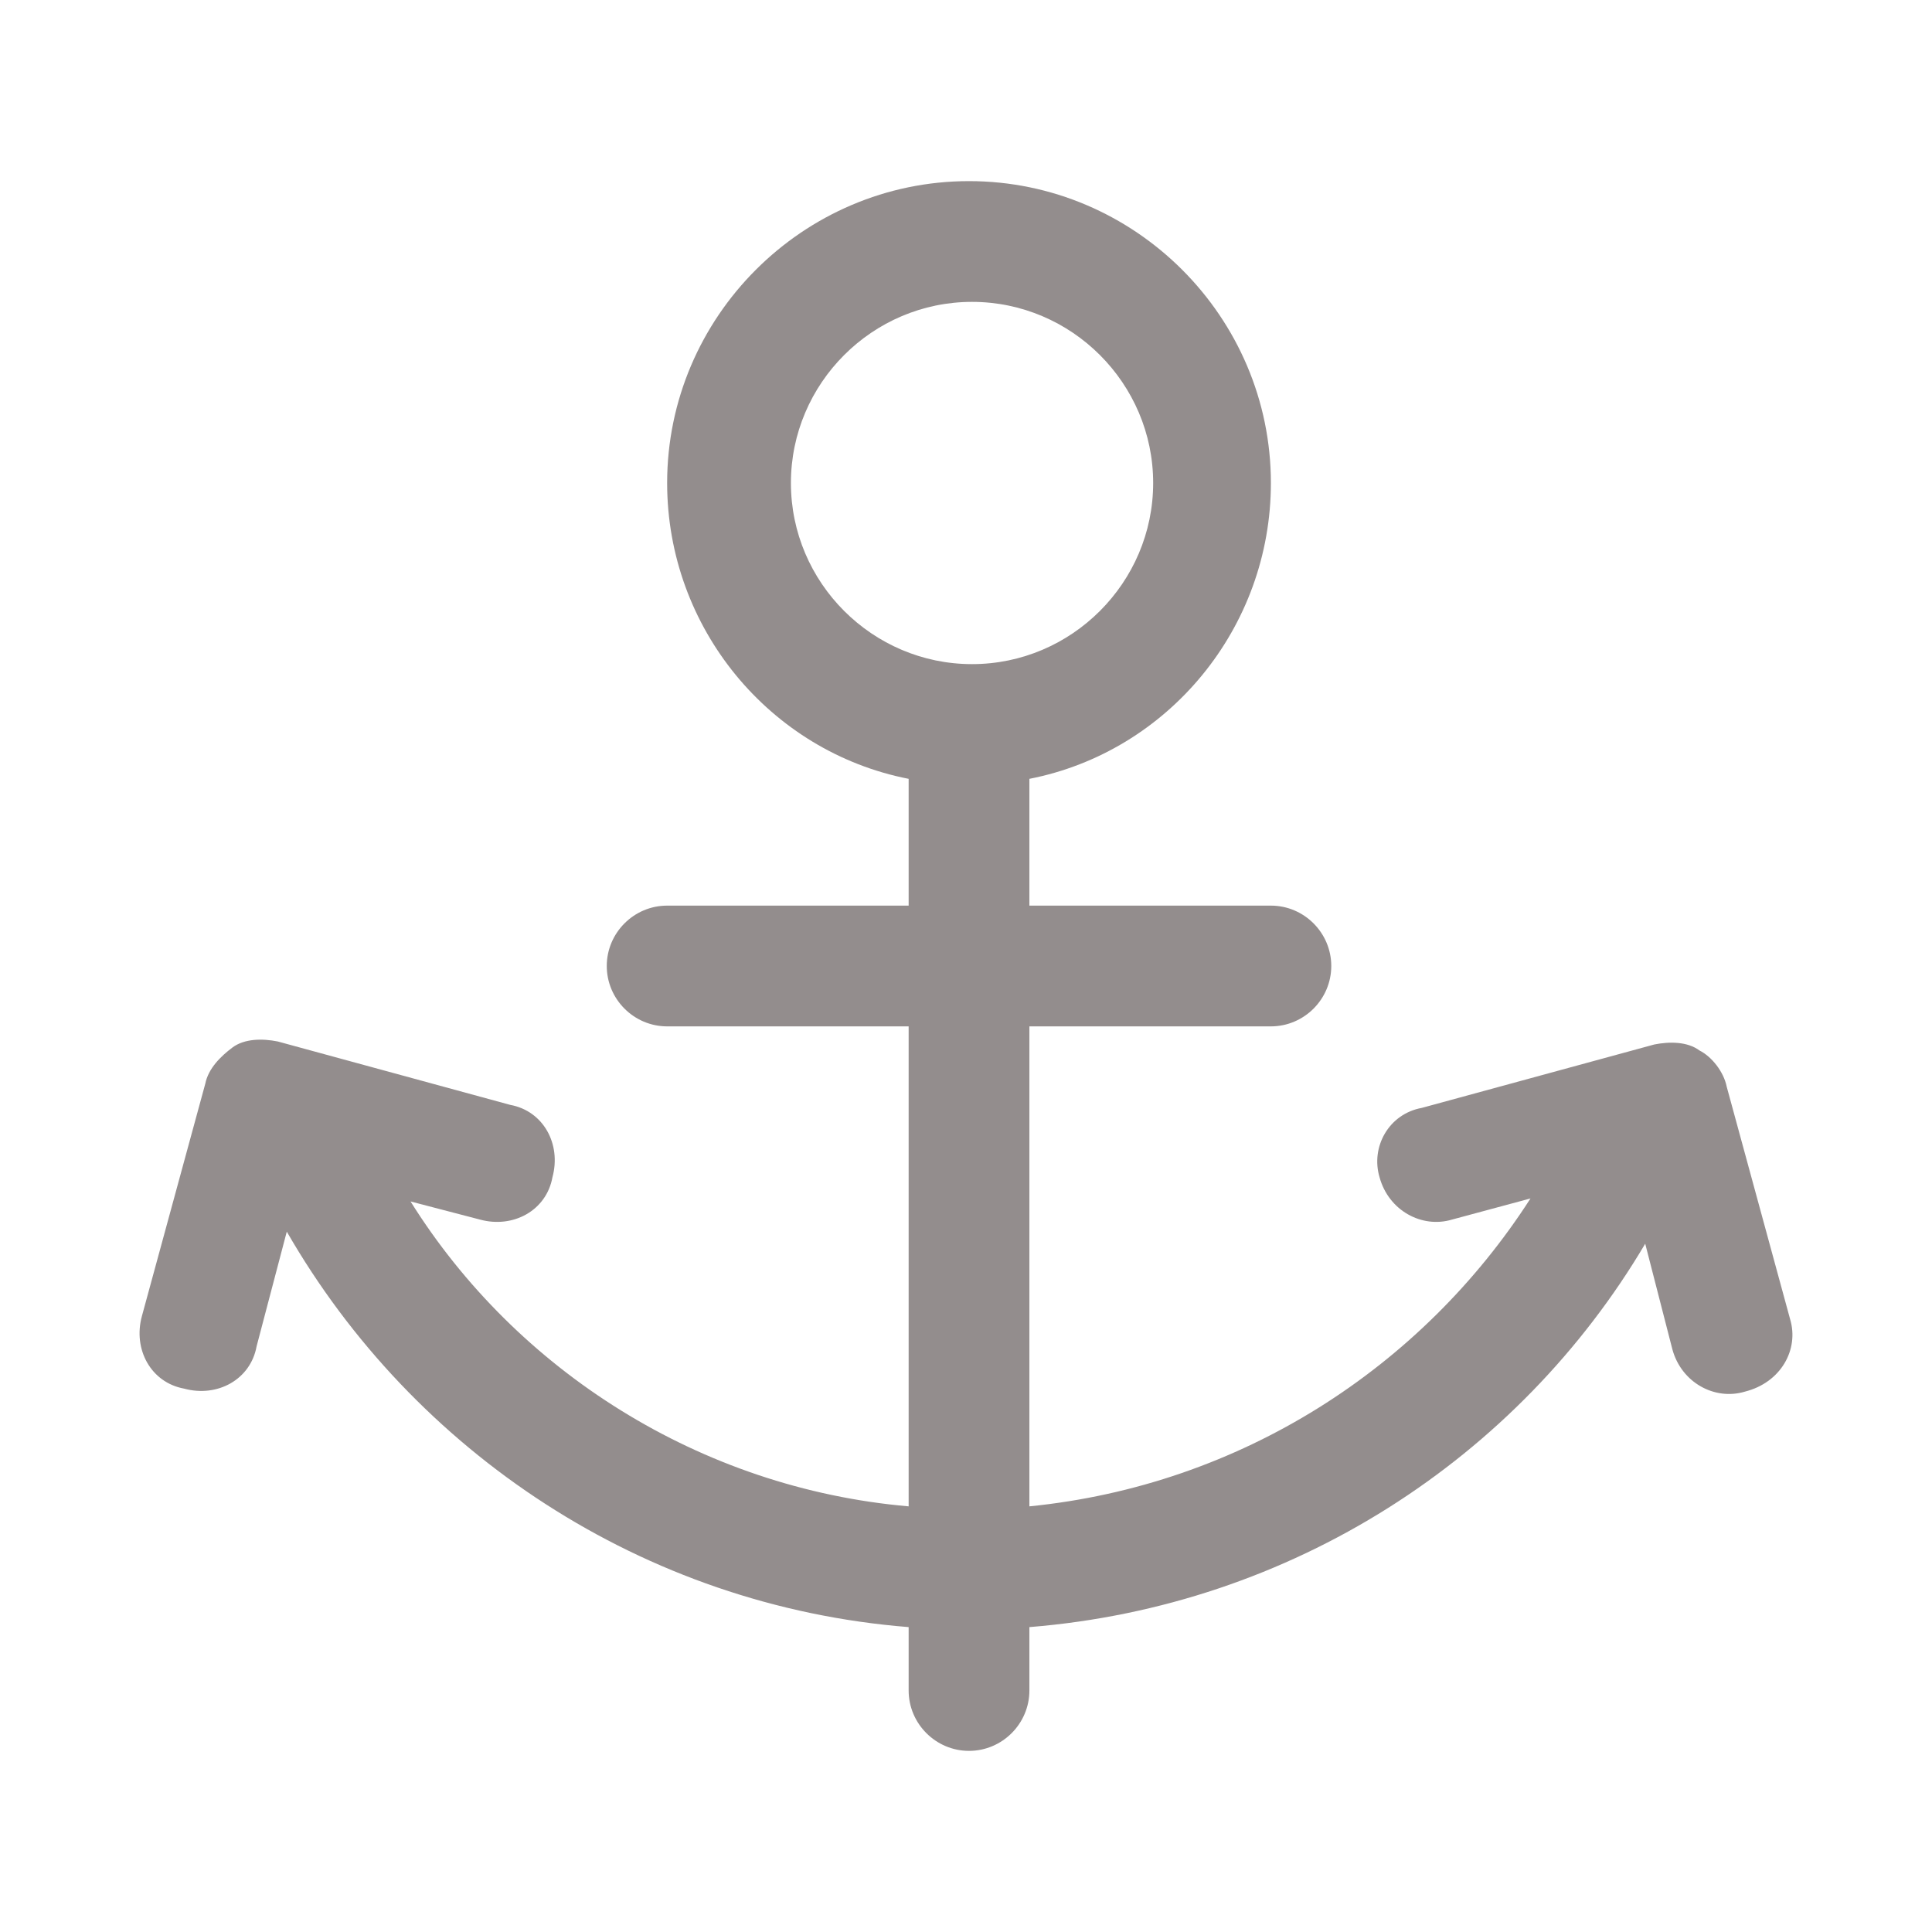 <?xml version="1.0" standalone="no"?><!DOCTYPE svg PUBLIC "-//W3C//DTD SVG 1.1//EN" "http://www.w3.org/Graphics/SVG/1.1/DTD/svg11.dtd"><svg t="1605284937826" class="icon" viewBox="0 0 1024 1024" version="1.1" xmlns="http://www.w3.org/2000/svg" p-id="13716" xmlns:xlink="http://www.w3.org/1999/xlink" width="64" height="64"><defs><style type="text/css"></style></defs><path d="M948.8 699.2L915.2 576c-1.6-8-8-16-14.4-19.2-6.4-4.8-16-4.8-24-3.2l-123.2 33.6c-17.6 3.2-27.2 20.8-22.4 36.8 4.8 17.6 22.4 27.2 38.4 22.4l41.6-11.2c-57.6 89.6-153.6 152-265.6 163.2V544h128c17.6 0 32-14.4 32-32s-14.4-32-32-32h-128v-67.2c73.6-14.4 128-80 128-156.8 0-88-72-160-160-160s-160 72-160 160c0 76.8 54.4 142.4 128 156.8V480h-128c-17.6 0-32 14.4-32 32s14.4 32 32 32h128v254.4c-110.4-9.6-208-72-264-161.6l36.8 9.6c17.6 4.8 35.2-4.8 38.4-22.4 4.8-17.6-4.8-35.2-22.4-38.4l-123.2-33.6c-8-1.6-17.6-1.6-24 3.2s-12.8 11.2-14.4 19.2l-33.6 123.2c-4.8 17.6 4.8 35.2 22.4 38.4 17.6 4.8 35.2-4.8 38.4-22.4l16-60.8c67.2 116.8 188.8 198.4 329.6 209.6V896c0 17.6 14.4 32 32 32s32-14.4 32-32v-33.6c139.2-11.2 259.2-89.6 326.4-203.2l14.4 56c4.8 17.6 22.4 27.2 38.4 22.4 19.2-4.8 28.8-22.4 24-38.4zM419.2 256c0-52.8 43.2-96 96-96s96 43.2 96 96-43.2 96-96 96-96-43.2-96-96z" fill="#938d8d" p-id="13717"></path></svg>